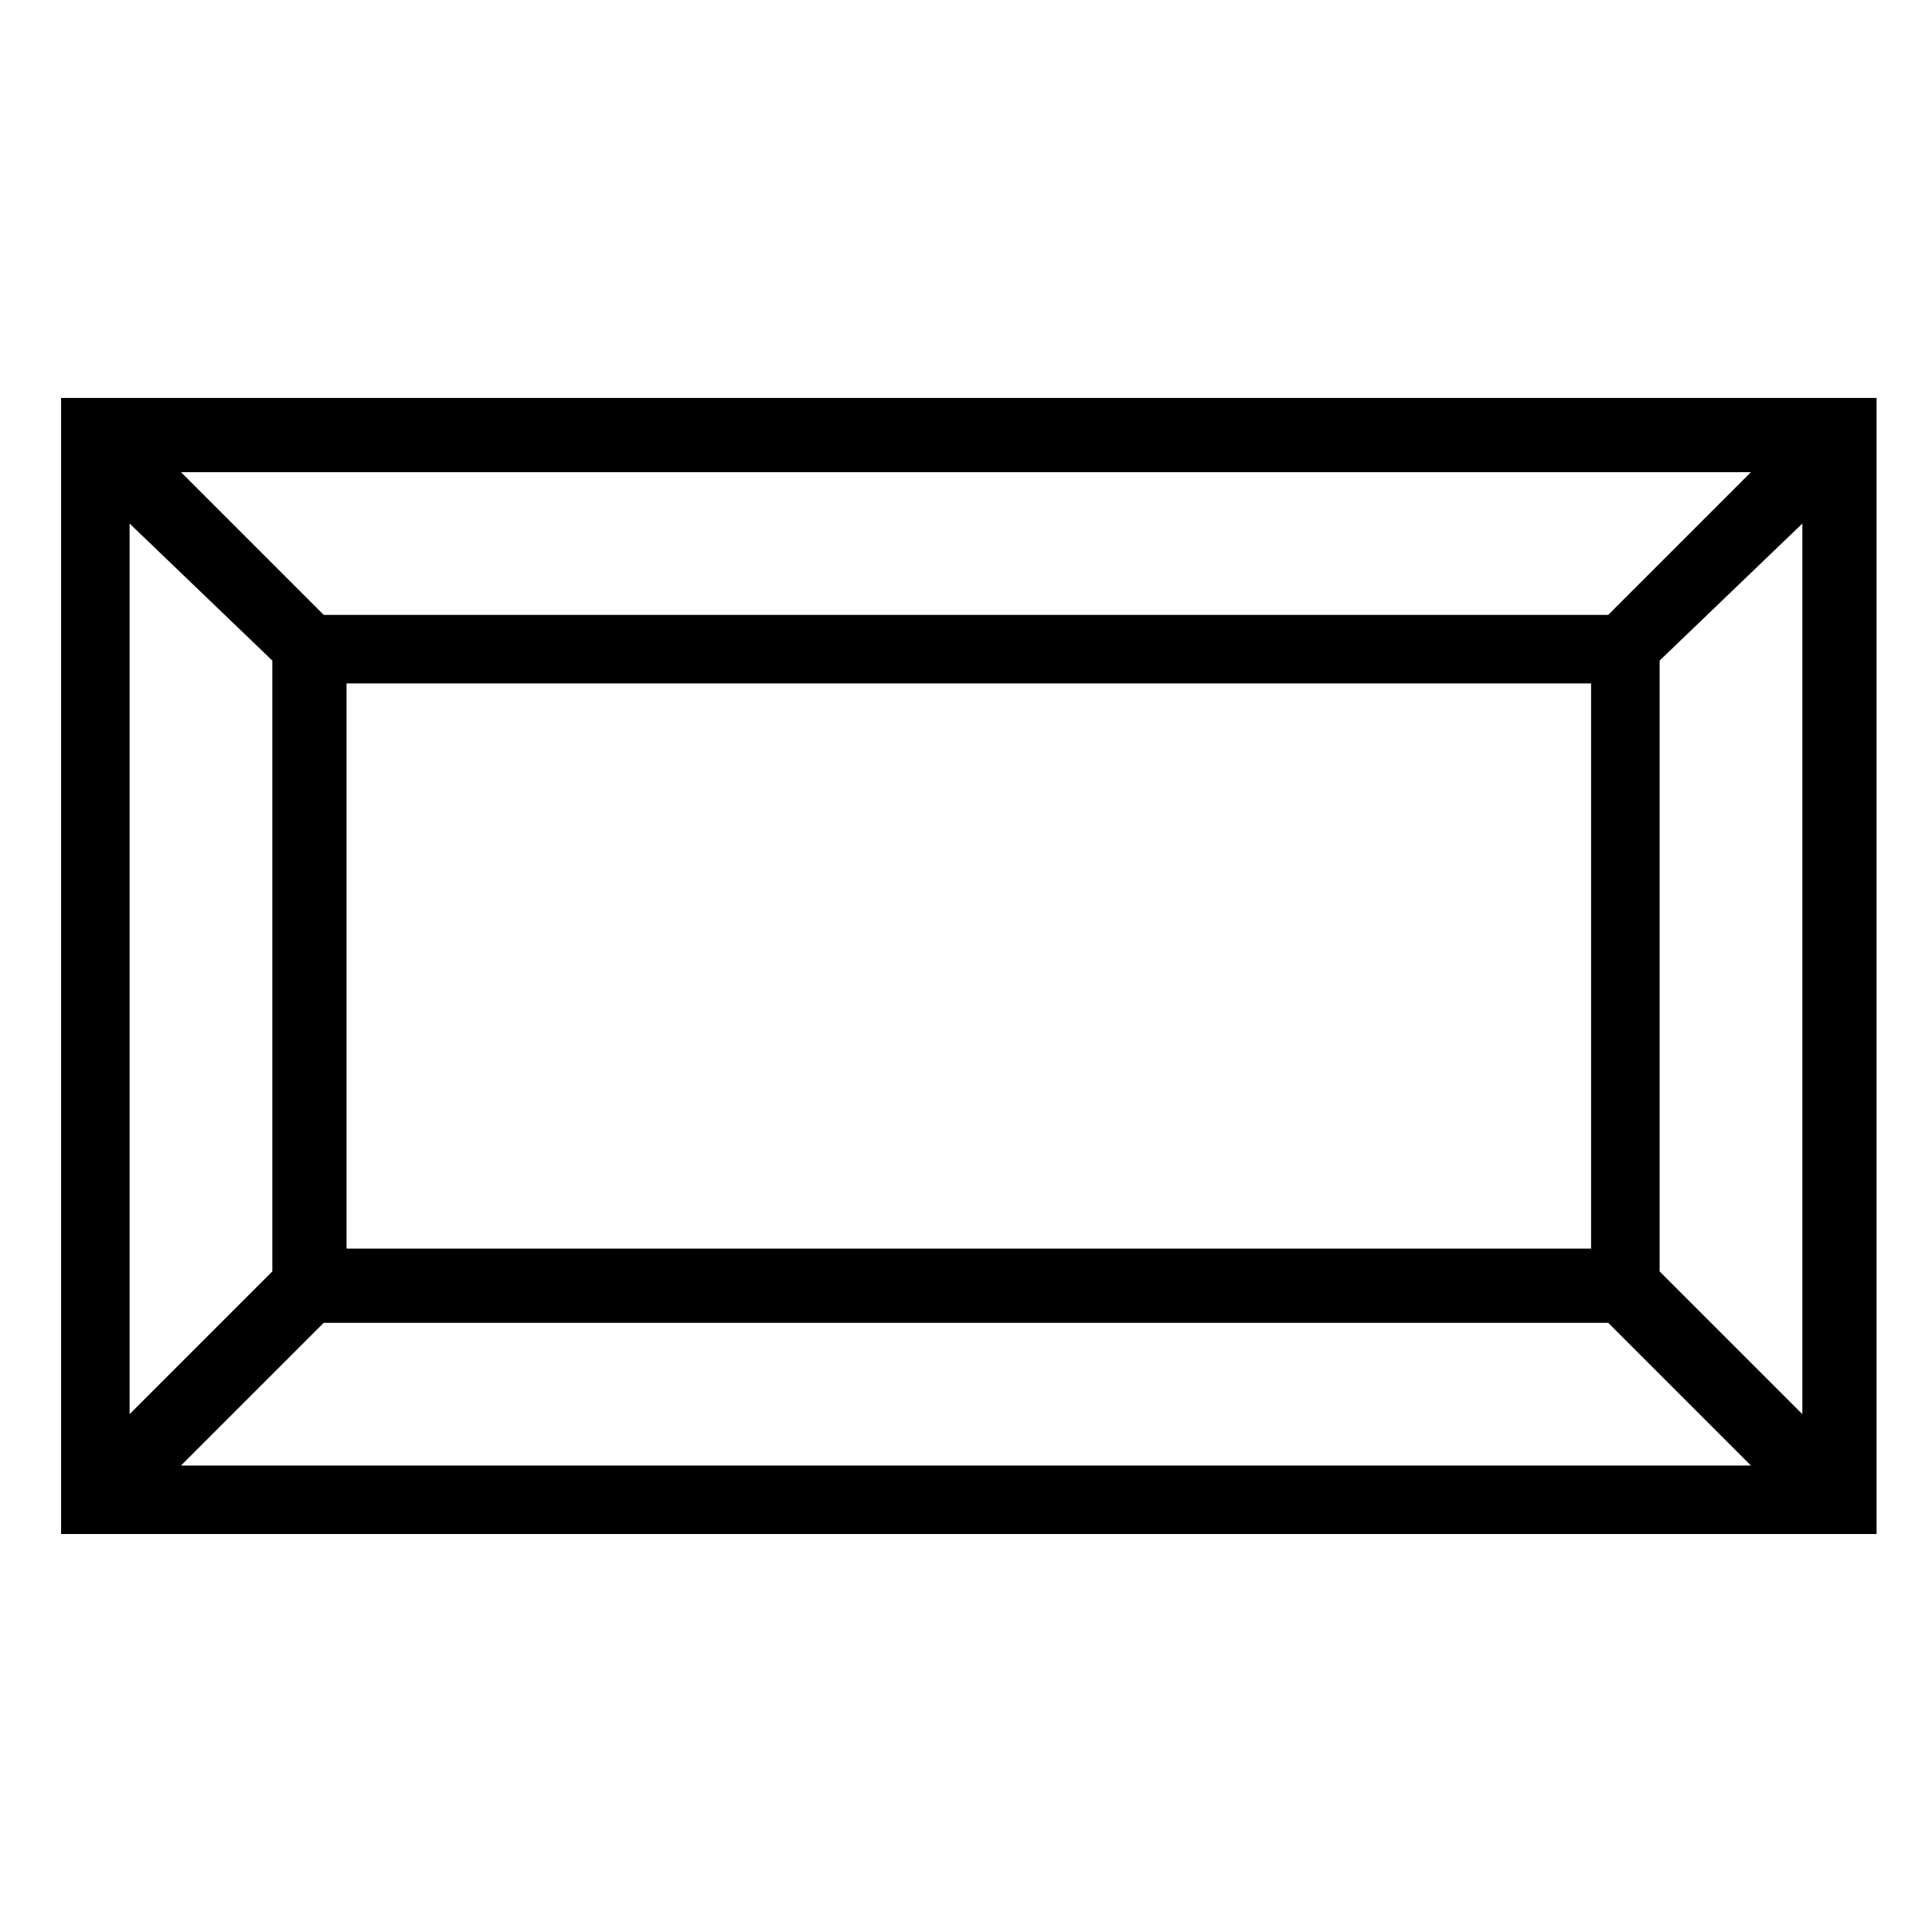 <?xml version="1.0" encoding="UTF-8"?>
<!-- Uploaded to: ICON Repo, www.iconrepo.com, Generator: ICON Repo Mixer Tools -->
<svg fill="#000000" width="800px" height="800px" version="1.1" viewBox="144 144 512 512" xmlns="http://www.w3.org/2000/svg">
 <path d="m641.31 249.46v301.07h-481.12v-301.07zm-33.285 19.668h-416.06l37.824 37.824h340.41zm13.617 249.64v-236.02l-37.824 36.312v161.88zm-429.68 13.617h416.06l-37.824-37.824h-340.41zm-13.617-249.64v236.02l37.824-37.824v-161.88zm387.31 42.363h-329.82v149.78h329.82z" fill-rule="evenodd"/>
</svg>